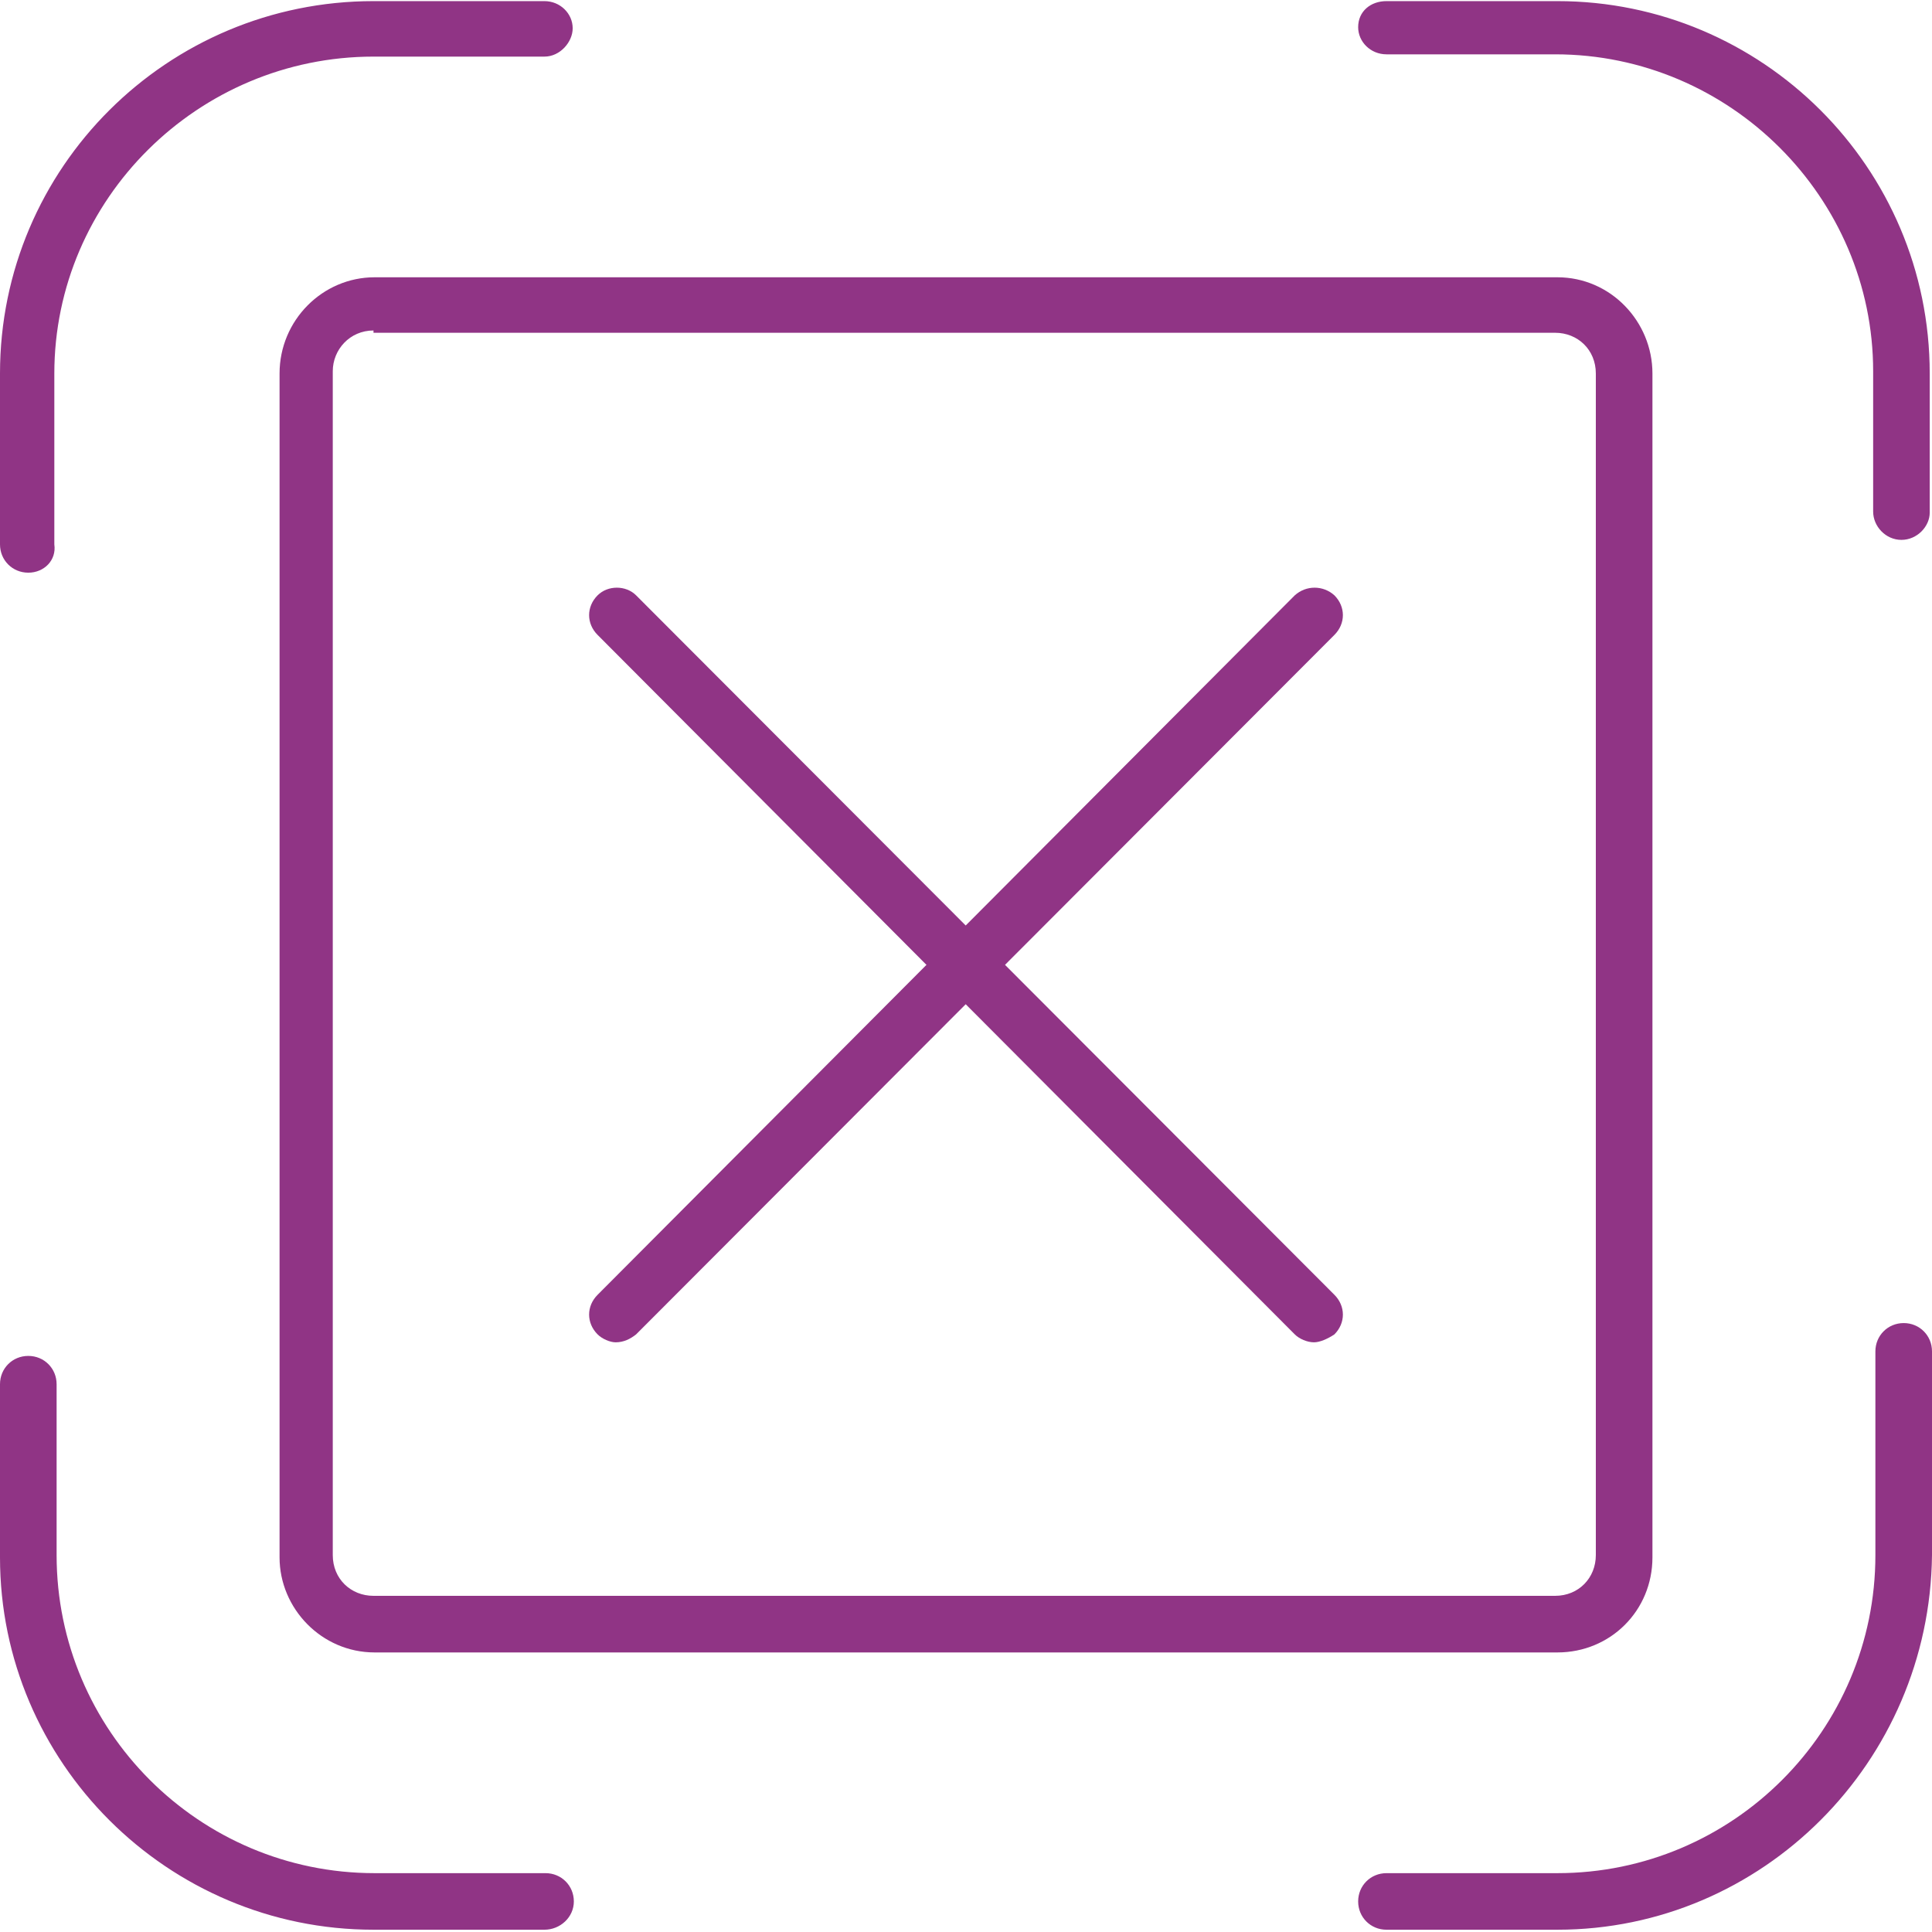 <svg width="50" height="50" viewBox="0 0 50 50" fill="none" xmlns="http://www.w3.org/2000/svg">
<path fill-rule="evenodd" clip-rule="evenodd" d="M40.305 49.941H35.882C35.472 49.941 35.149 49.619 35.149 49.209C35.149 48.799 35.472 48.477 35.882 48.477H40.305C44.845 48.477 48.535 44.786 48.535 40.246V34.974C48.535 34.564 48.858 34.241 49.268 34.241C49.678 34.241 50 34.564 50 34.974V40.246C49.941 45.606 45.606 49.941 40.305 49.941ZM14.089 49.941H9.666C4.335 49.941 0 45.606 0 40.305V35.823C0 35.413 0.322 35.091 0.732 35.091C1.142 35.091 1.465 35.413 1.465 35.823V40.246C1.465 44.786 5.155 48.477 9.695 48.477H14.118C14.528 48.477 14.851 48.799 14.851 49.209C14.851 49.619 14.499 49.941 14.089 49.941ZM0.732 14.821C0.322 14.821 0 14.499 0 14.089V9.666C0 4.335 4.335 0.029 9.666 0.029H14.089C14.499 0.029 14.821 0.351 14.821 0.732C14.821 1.084 14.499 1.465 14.089 1.465H9.666C5.126 1.465 1.406 5.155 1.406 9.666V14.089C1.465 14.499 1.142 14.821 0.732 14.821ZM49.209 13.972C48.799 13.972 48.477 13.62 48.477 13.24V9.607C48.477 5.126 44.786 1.406 40.246 1.406H35.882C35.472 1.406 35.149 1.084 35.149 0.703C35.149 0.293 35.472 0.029 35.882 0.029H40.305C45.606 0.029 49.941 4.335 49.941 9.666V13.269C49.941 13.62 49.619 13.972 49.209 13.972Z" fill="#903485"/>
<path fill-rule="evenodd" clip-rule="evenodd" d="M40.305 42.765H9.695C8.319 42.765 7.235 41.623 7.235 40.305V9.666C7.235 8.289 8.348 7.176 9.695 7.176H40.305C41.681 7.176 42.765 8.319 42.765 9.666V40.305C42.765 41.681 41.681 42.765 40.305 42.765ZM9.666 8.553C9.051 8.553 8.612 9.051 8.612 9.607V40.246C8.612 40.861 9.08 41.3 9.666 41.3H40.246C40.861 41.3 41.3 40.832 41.3 40.246V9.666C41.3 9.051 40.832 8.612 40.246 8.612H9.666V8.553Z" fill="#903485"/>
<path fill-rule="evenodd" clip-rule="evenodd" d="M15.934 34.739C15.788 34.739 15.583 34.651 15.466 34.534C15.173 34.241 15.173 33.802 15.466 33.509L33.509 15.407C33.802 15.143 34.241 15.143 34.534 15.407C34.827 15.7 34.827 16.139 34.534 16.432L16.462 34.534C16.315 34.651 16.14 34.739 15.934 34.739Z" fill="#903485"/>
<path fill-rule="evenodd" clip-rule="evenodd" d="M34.007 34.739C33.831 34.739 33.626 34.651 33.509 34.534L15.466 16.432C15.173 16.139 15.173 15.7 15.466 15.407C15.729 15.143 16.198 15.143 16.462 15.407L34.534 33.509C34.827 33.802 34.827 34.241 34.534 34.534C34.359 34.651 34.154 34.739 34.007 34.739Z" fill="#903485"/>
</svg>
